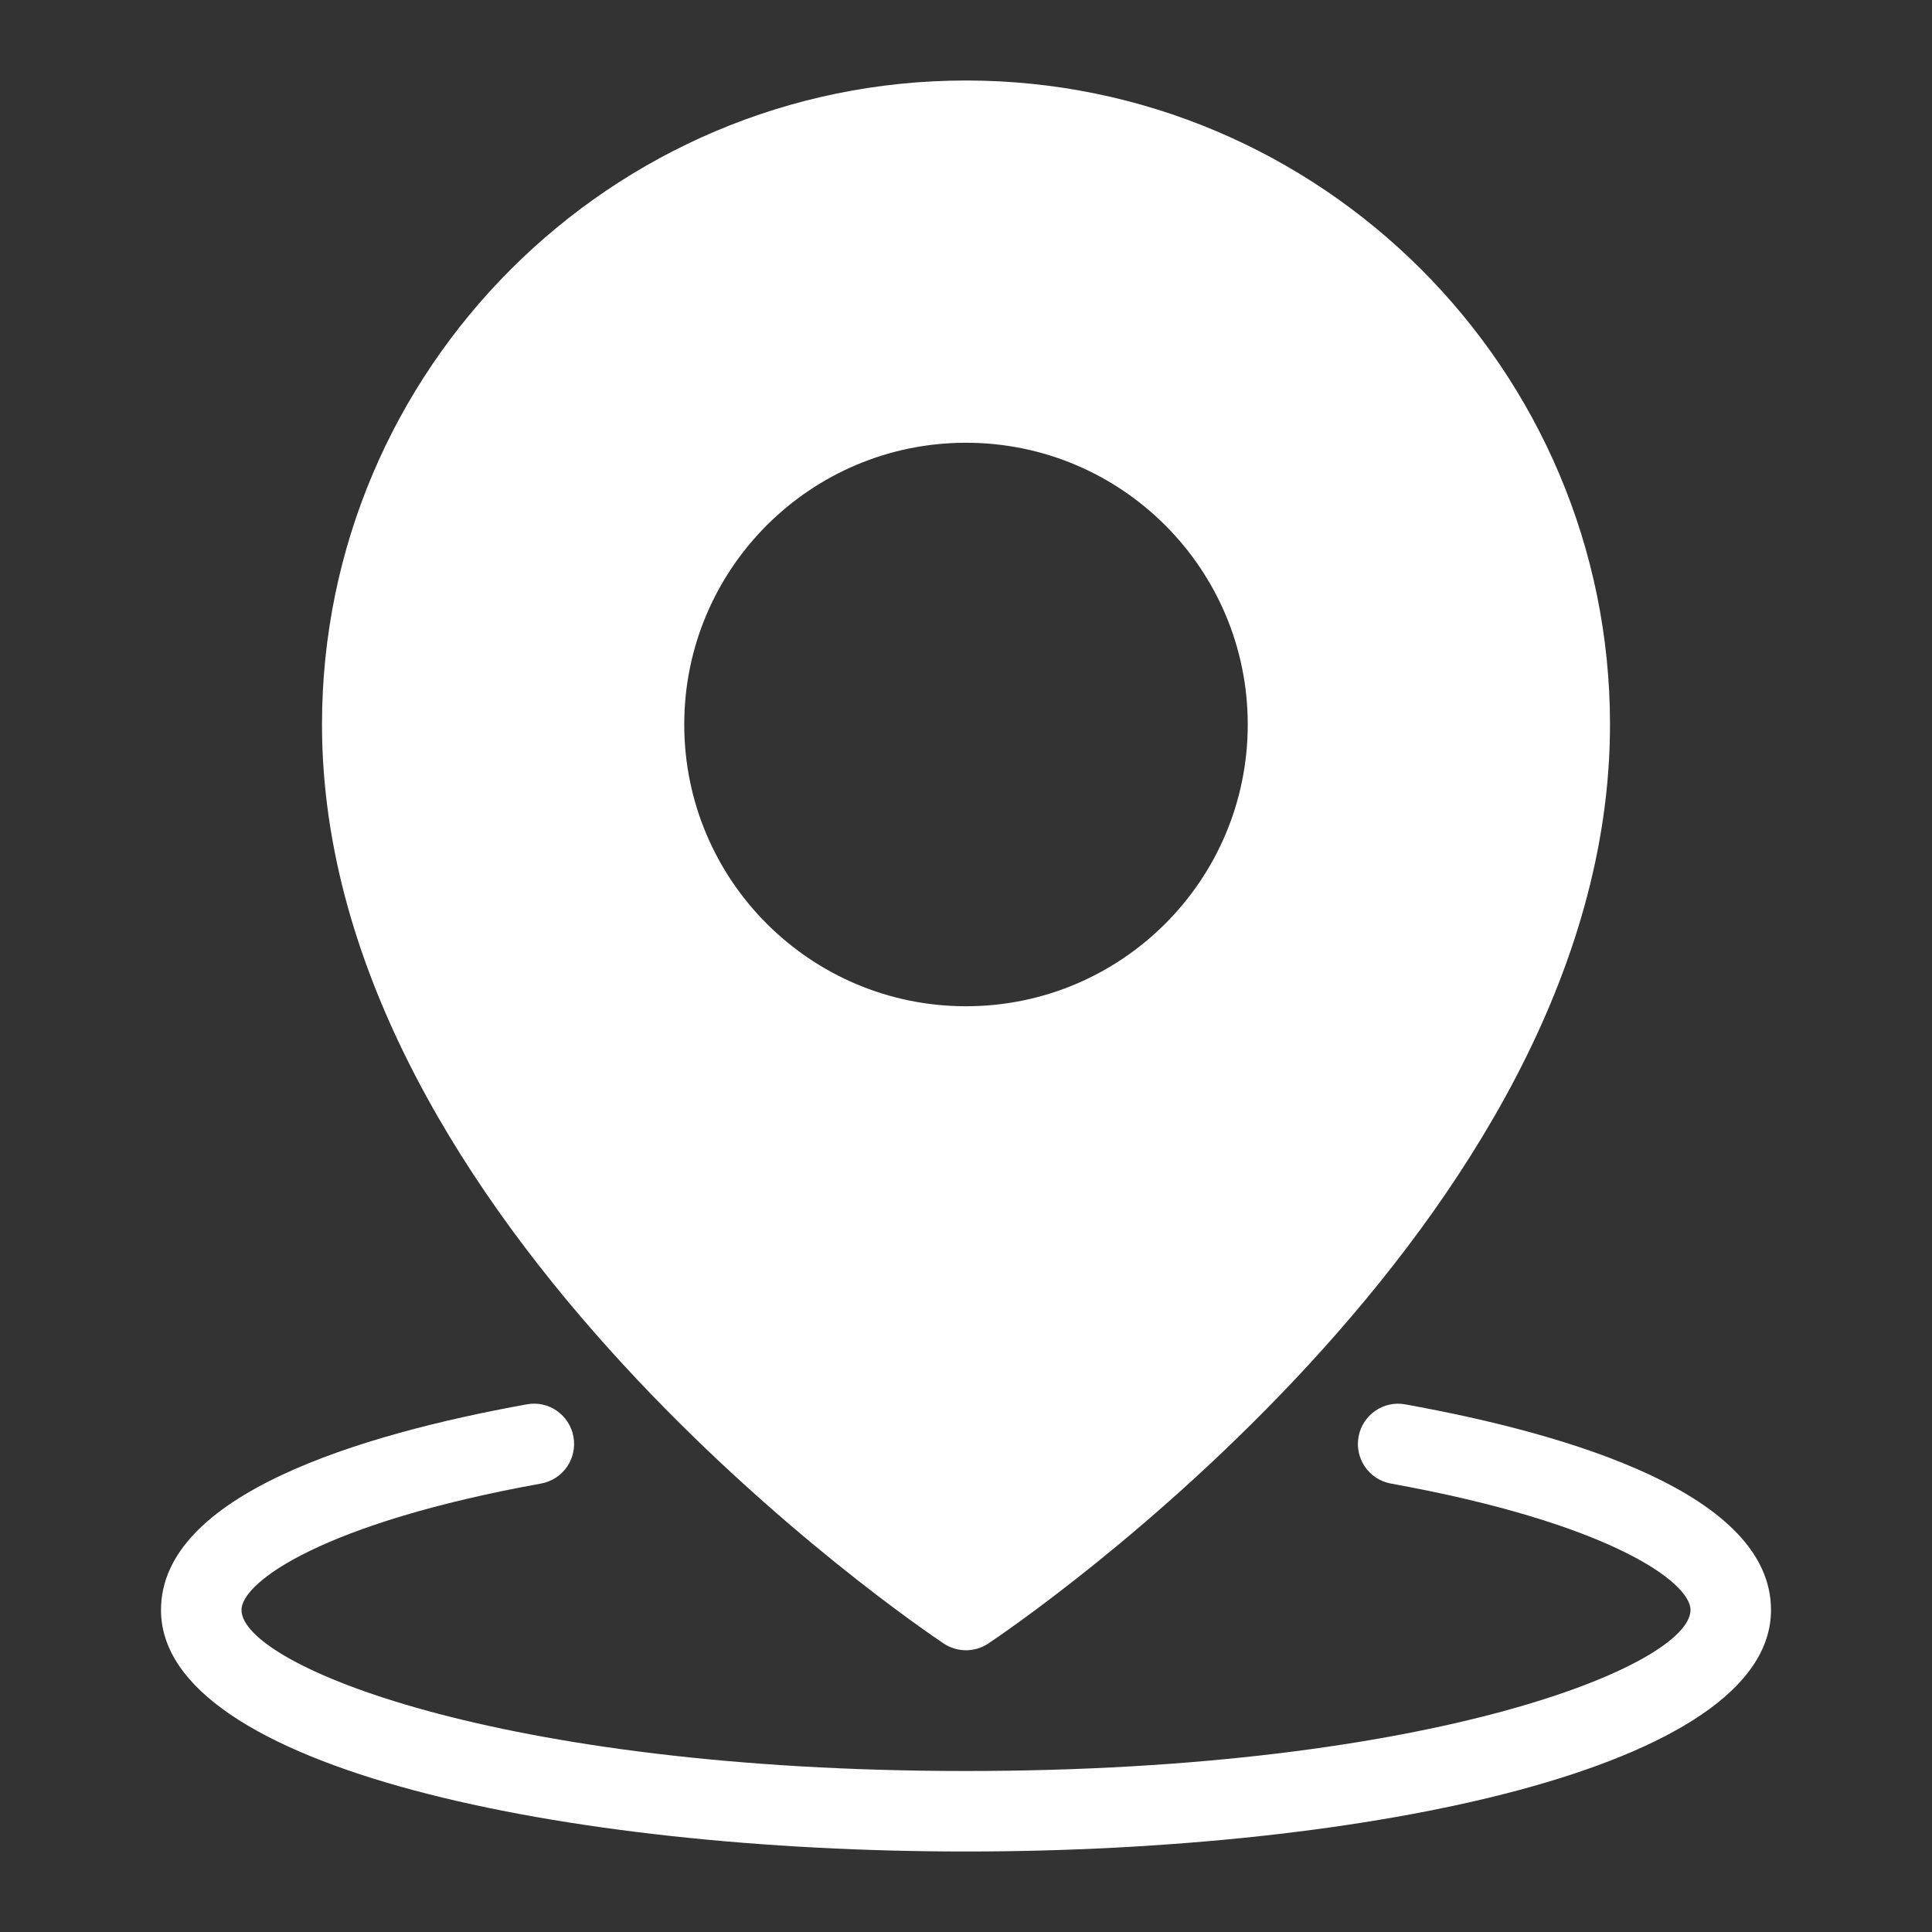 <?xml version="1.0"?>
<svg xmlns="http://www.w3.org/2000/svg" xmlns:xlink="http://www.w3.org/1999/xlink" xmlns:svgjs="http://svgjs.com/svgjs" version="1.1" width="512" height="512" x="0" y="0" viewBox="0 0 96 96" style="enable-background:new 0 0 512 512" xml:space="preserve" class=""><rect x="0" y="0" width="96" height="96" fill="#333333" stroke="none"/><g><path xmlns="http://www.w3.org/2000/svg" id="Location" d="m48 92c-19.878 0-40-4.122-40-12 0-5.732 9.882-8.721 18.172-10.218 1.092-.207 2.128.525 2.323 1.612.196 1.087-.525 2.127-1.612 2.323-10.842 1.96-14.883 4.893-14.883 6.283 0 2.715 12.707 8 36 8s36-5.285 36-8c0-1.39-4.041-4.323-14.883-6.282-1.087-.196-1.809-1.236-1.612-2.323.195-1.087 1.237-1.815 2.323-1.612 8.29 1.496 18.172 4.485 18.172 10.217 0 7.878-20.122 12-40 12zm32-56c0 24.785-29.629 44.823-30.891 45.664-.336.224-.722.336-1.109.336s-.773-.112-1.109-.336c-1.262-.841-30.891-20.879-30.891-45.664 0-17.645 14.355-32 32-32s32 14.355 32 32zm-18 0c0-7.732-6.268-14-14-14s-14 6.268-14 14 6.268 14 14 14 14-6.268 14-14z" fill="#ffffff" data-original="#000000" style="" class=""/></g></svg>
